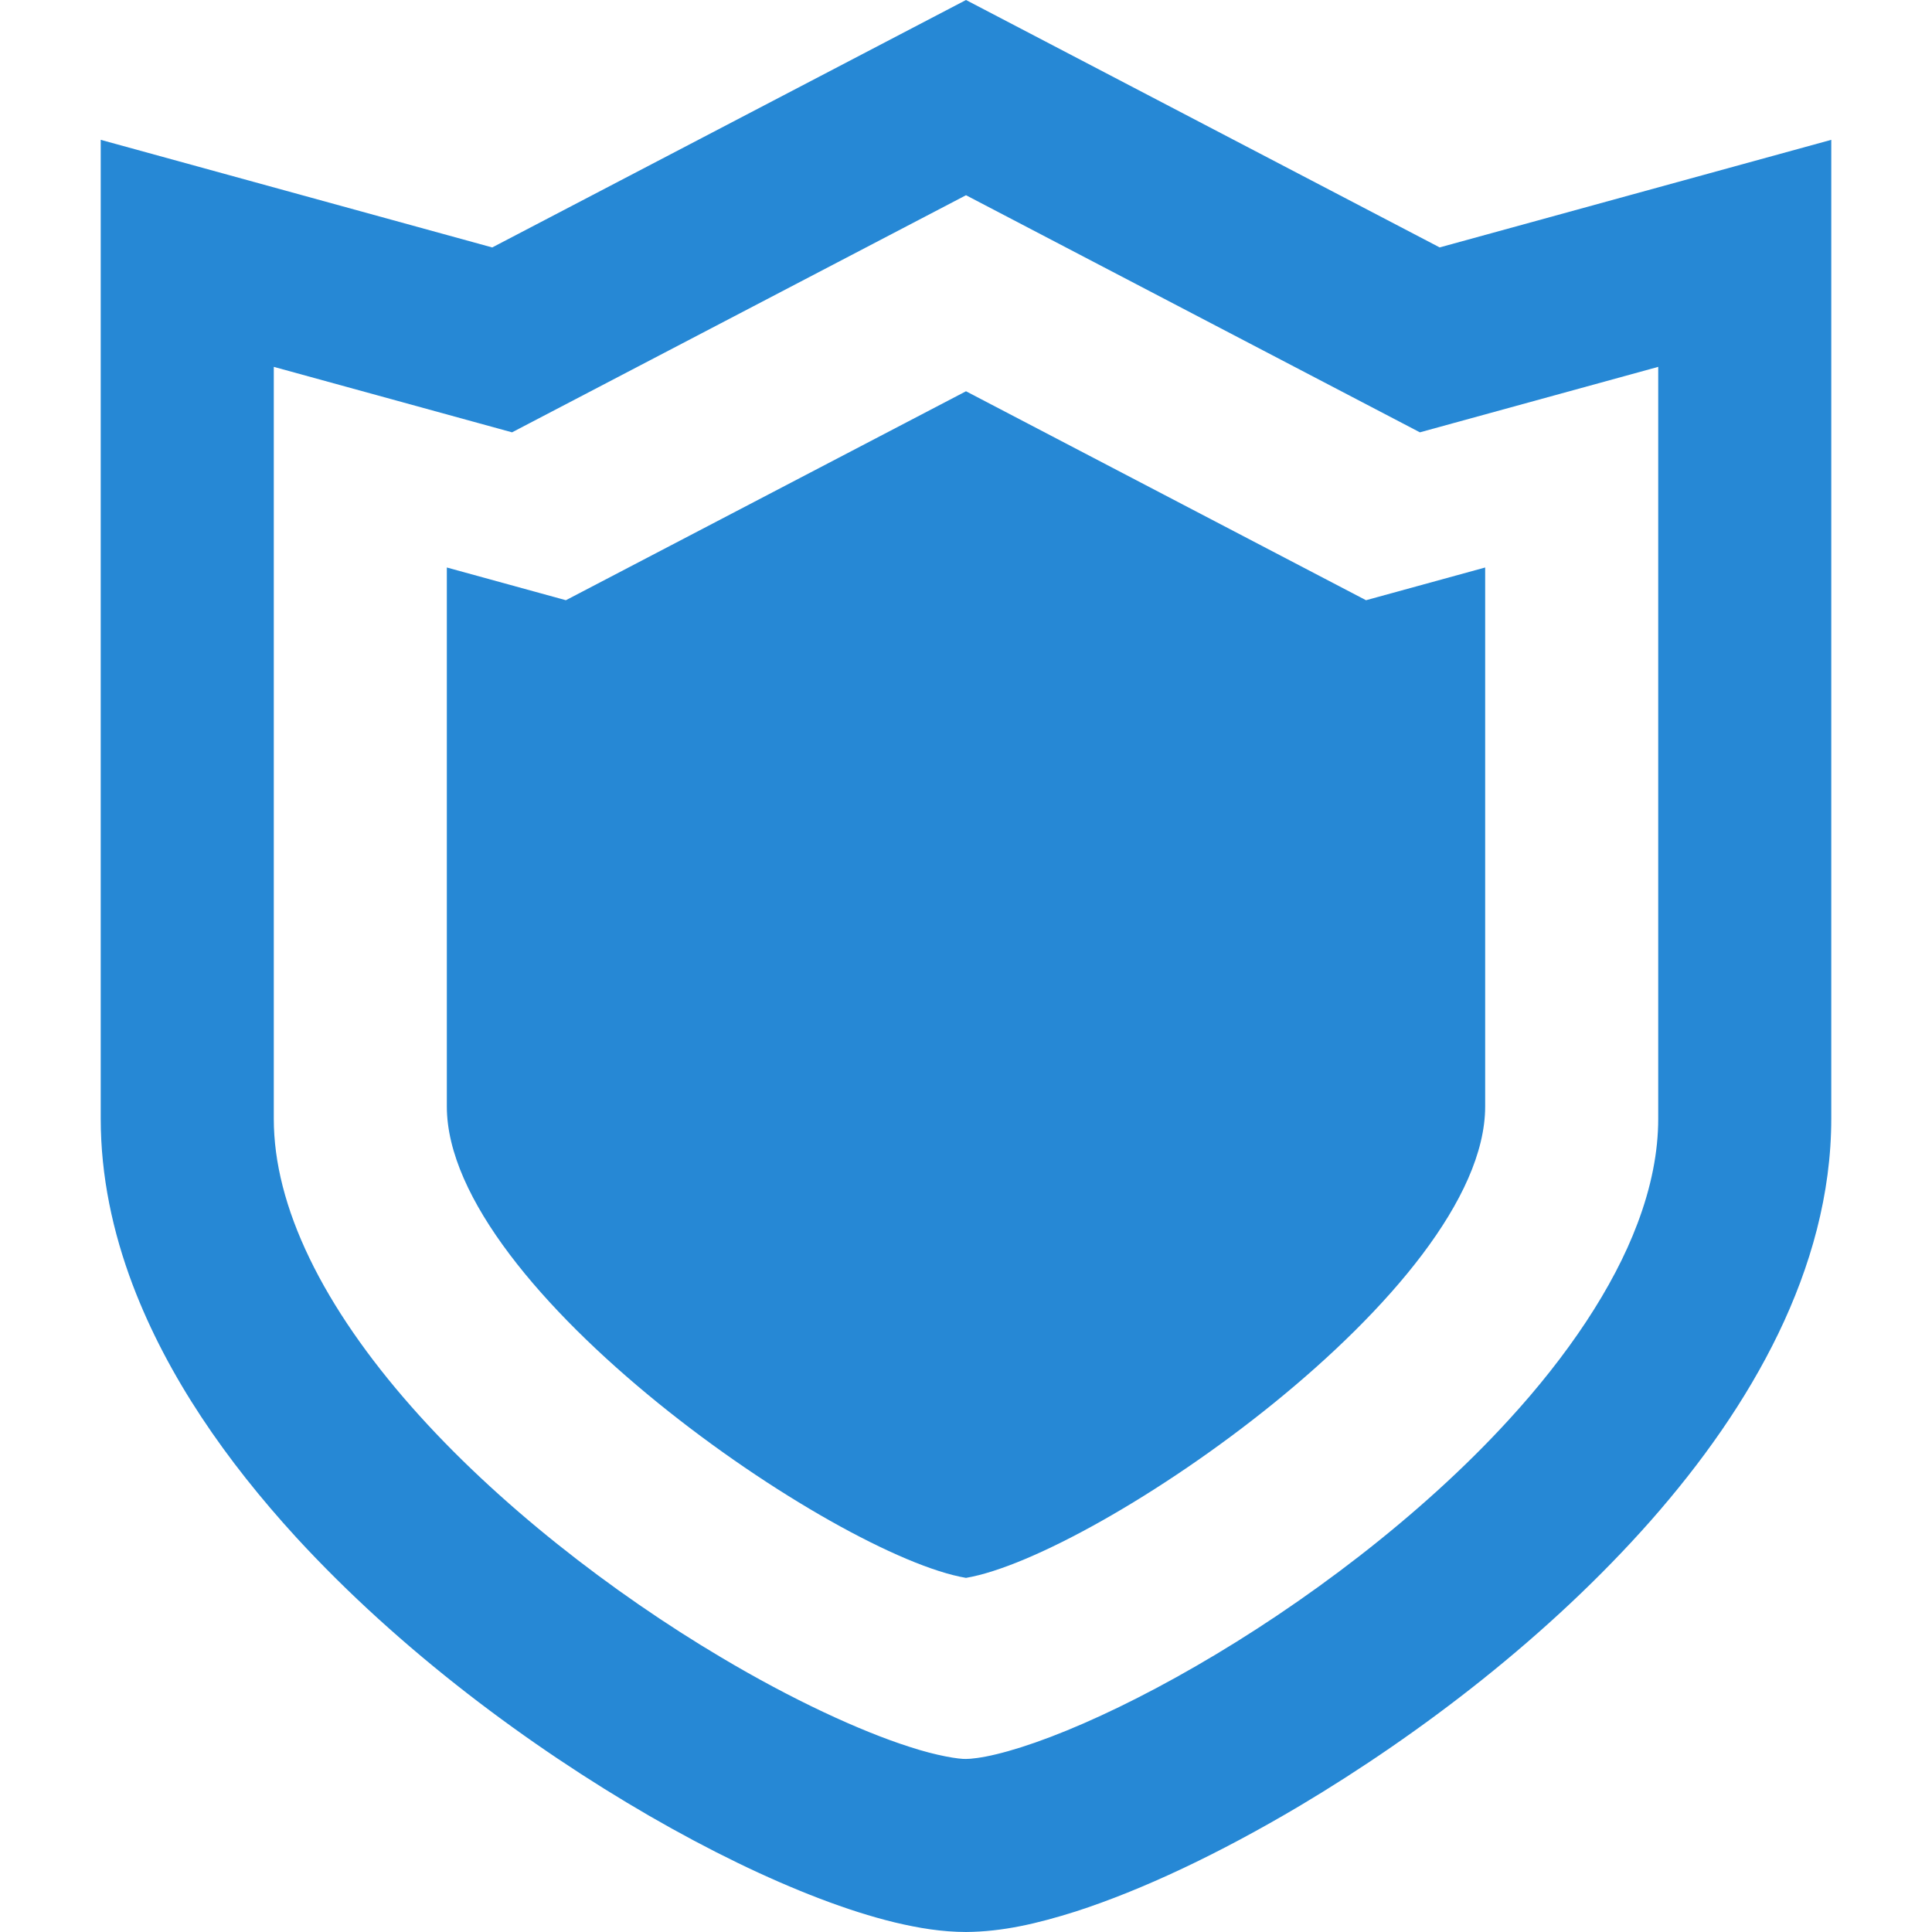 <svg height="800" width="800" version="1.1" id="_x32_" xmlns="http://www.w3.org/2000/svg" viewBox="0 0 512 512" xml:space="preserve"><style>.st0{fill:#2688d5}</style><path class="st0" d="M381.528 65.567 256 0 130.446 65.576 26.693 37.056v259.395c0 15.236 3.18 30.043 8.465 44.034 9.306 24.507 24.893 46.756 43.282 66.866 27.652 30.105 61.841 55.464 93.64 73.871 15.918 9.191 31.217 16.607 45.136 21.919 6.969 2.66 13.598 4.792 19.957 6.332 6.387 1.513 12.45 2.508 18.828 2.526 9.666-.072 18.838-2.203 29.049-5.428 17.7-5.714 38.051-15.335 59.441-28.028 31.986-19.07 65.971-44.956 92.968-75.536 13.481-15.309 25.224-31.834 33.823-49.606 8.572-17.754 14.018-36.931 14.026-56.951V37.056zm57.918 230.884c0 8.832-1.836 18.112-5.508 27.821-6.369 16.965-18.524 35.041-34.19 52.096-23.432 25.618-54.523 48.871-82.756 65.138-14.099 8.15-27.5 14.582-38.544 18.783-5.509 2.105-10.426 3.646-14.376 4.596-3.923.968-6.924 1.272-8.071 1.254-1.8.072-7.676-.806-15.02-3.225-13.025-4.165-31.073-12.486-50.018-23.781-28.493-16.912-59.316-40.621-82.004-66.436-11.367-12.89-20.683-26.263-26.934-39.242-6.289-13.006-9.477-25.43-9.468-37.003V97.223l63.14 17.35L256 51.737l120.288 62.836 8.697-2.391 54.461-14.959z"/><path class="st0" d="m256 103.69-106.036 55.374-31.548-8.67v142.832c0 48.621 103.162 119.106 137.584 124.929 34.424-5.823 137.584-76.308 137.584-124.929V150.394l-31.574 8.67z"/></svg>